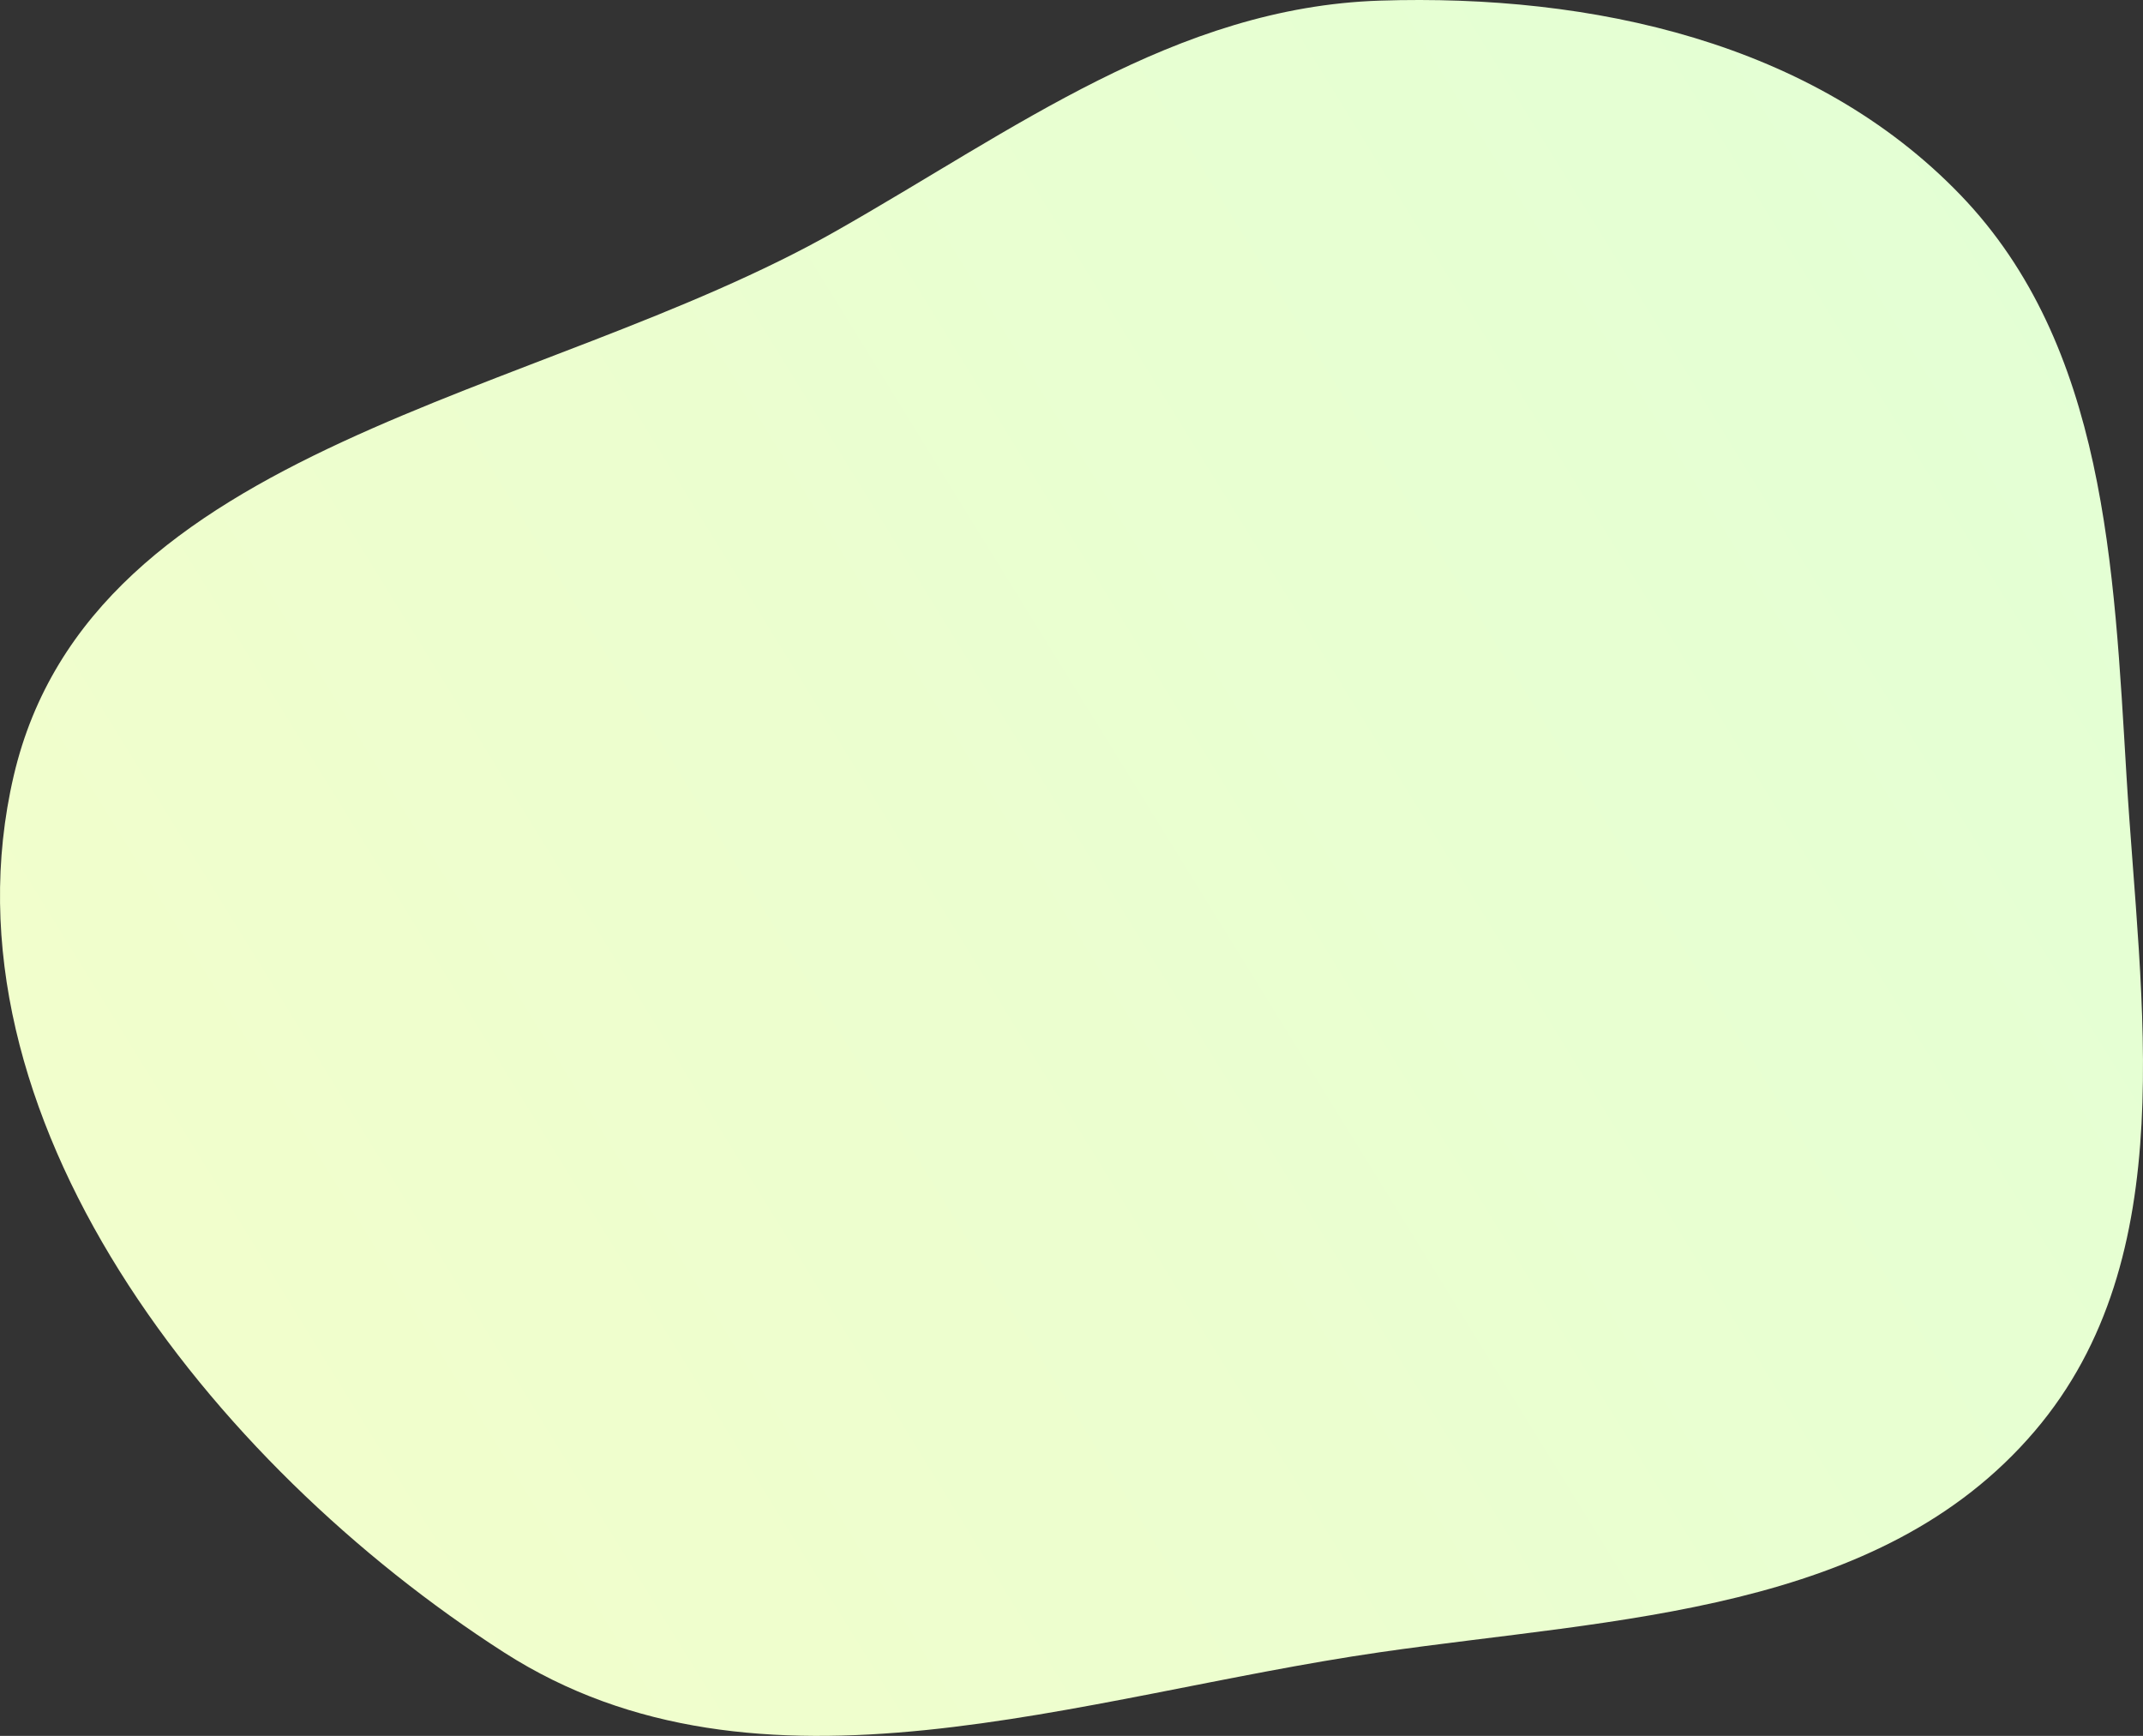 <?xml version="1.0" encoding="UTF-8"?> <svg xmlns="http://www.w3.org/2000/svg" width="784" height="635" viewBox="0 0 784 635" fill="none"><rect x="0" y="0" width="784" height="635" fill="#333333" stroke="none"/> <path fill-rule="evenodd" clip-rule="evenodd" d="M504.887 0.227C430.007 2.636 370.959 47.581 305.785 84.553C197.05 146.236 33.445 161.996 5.015 283.795C-23.933 407.812 77.277 535.762 184.424 604.482C277.918 664.445 394.982 620.291 504.887 604.394C591.587 591.854 687.586 590.203 744.412 523.487C798.779 459.658 782.995 367.513 777.96 283.795C773.362 207.352 770.318 126.462 717.215 71.318C663.378 15.412 582.432 -2.267 504.887 0.227Z" fill="url(#paint0_linear_1866_26275)"></path> <defs> <linearGradient id="paint0_linear_1866_26275" x1="-75.001" y1="554.983" x2="874.232" y2="-31.079" gradientUnits="userSpaceOnUse"> <stop stop-color="#F4FECA"></stop> <stop offset="1" stop-color="#E0FFD6"></stop> </linearGradient> </defs> </svg> 